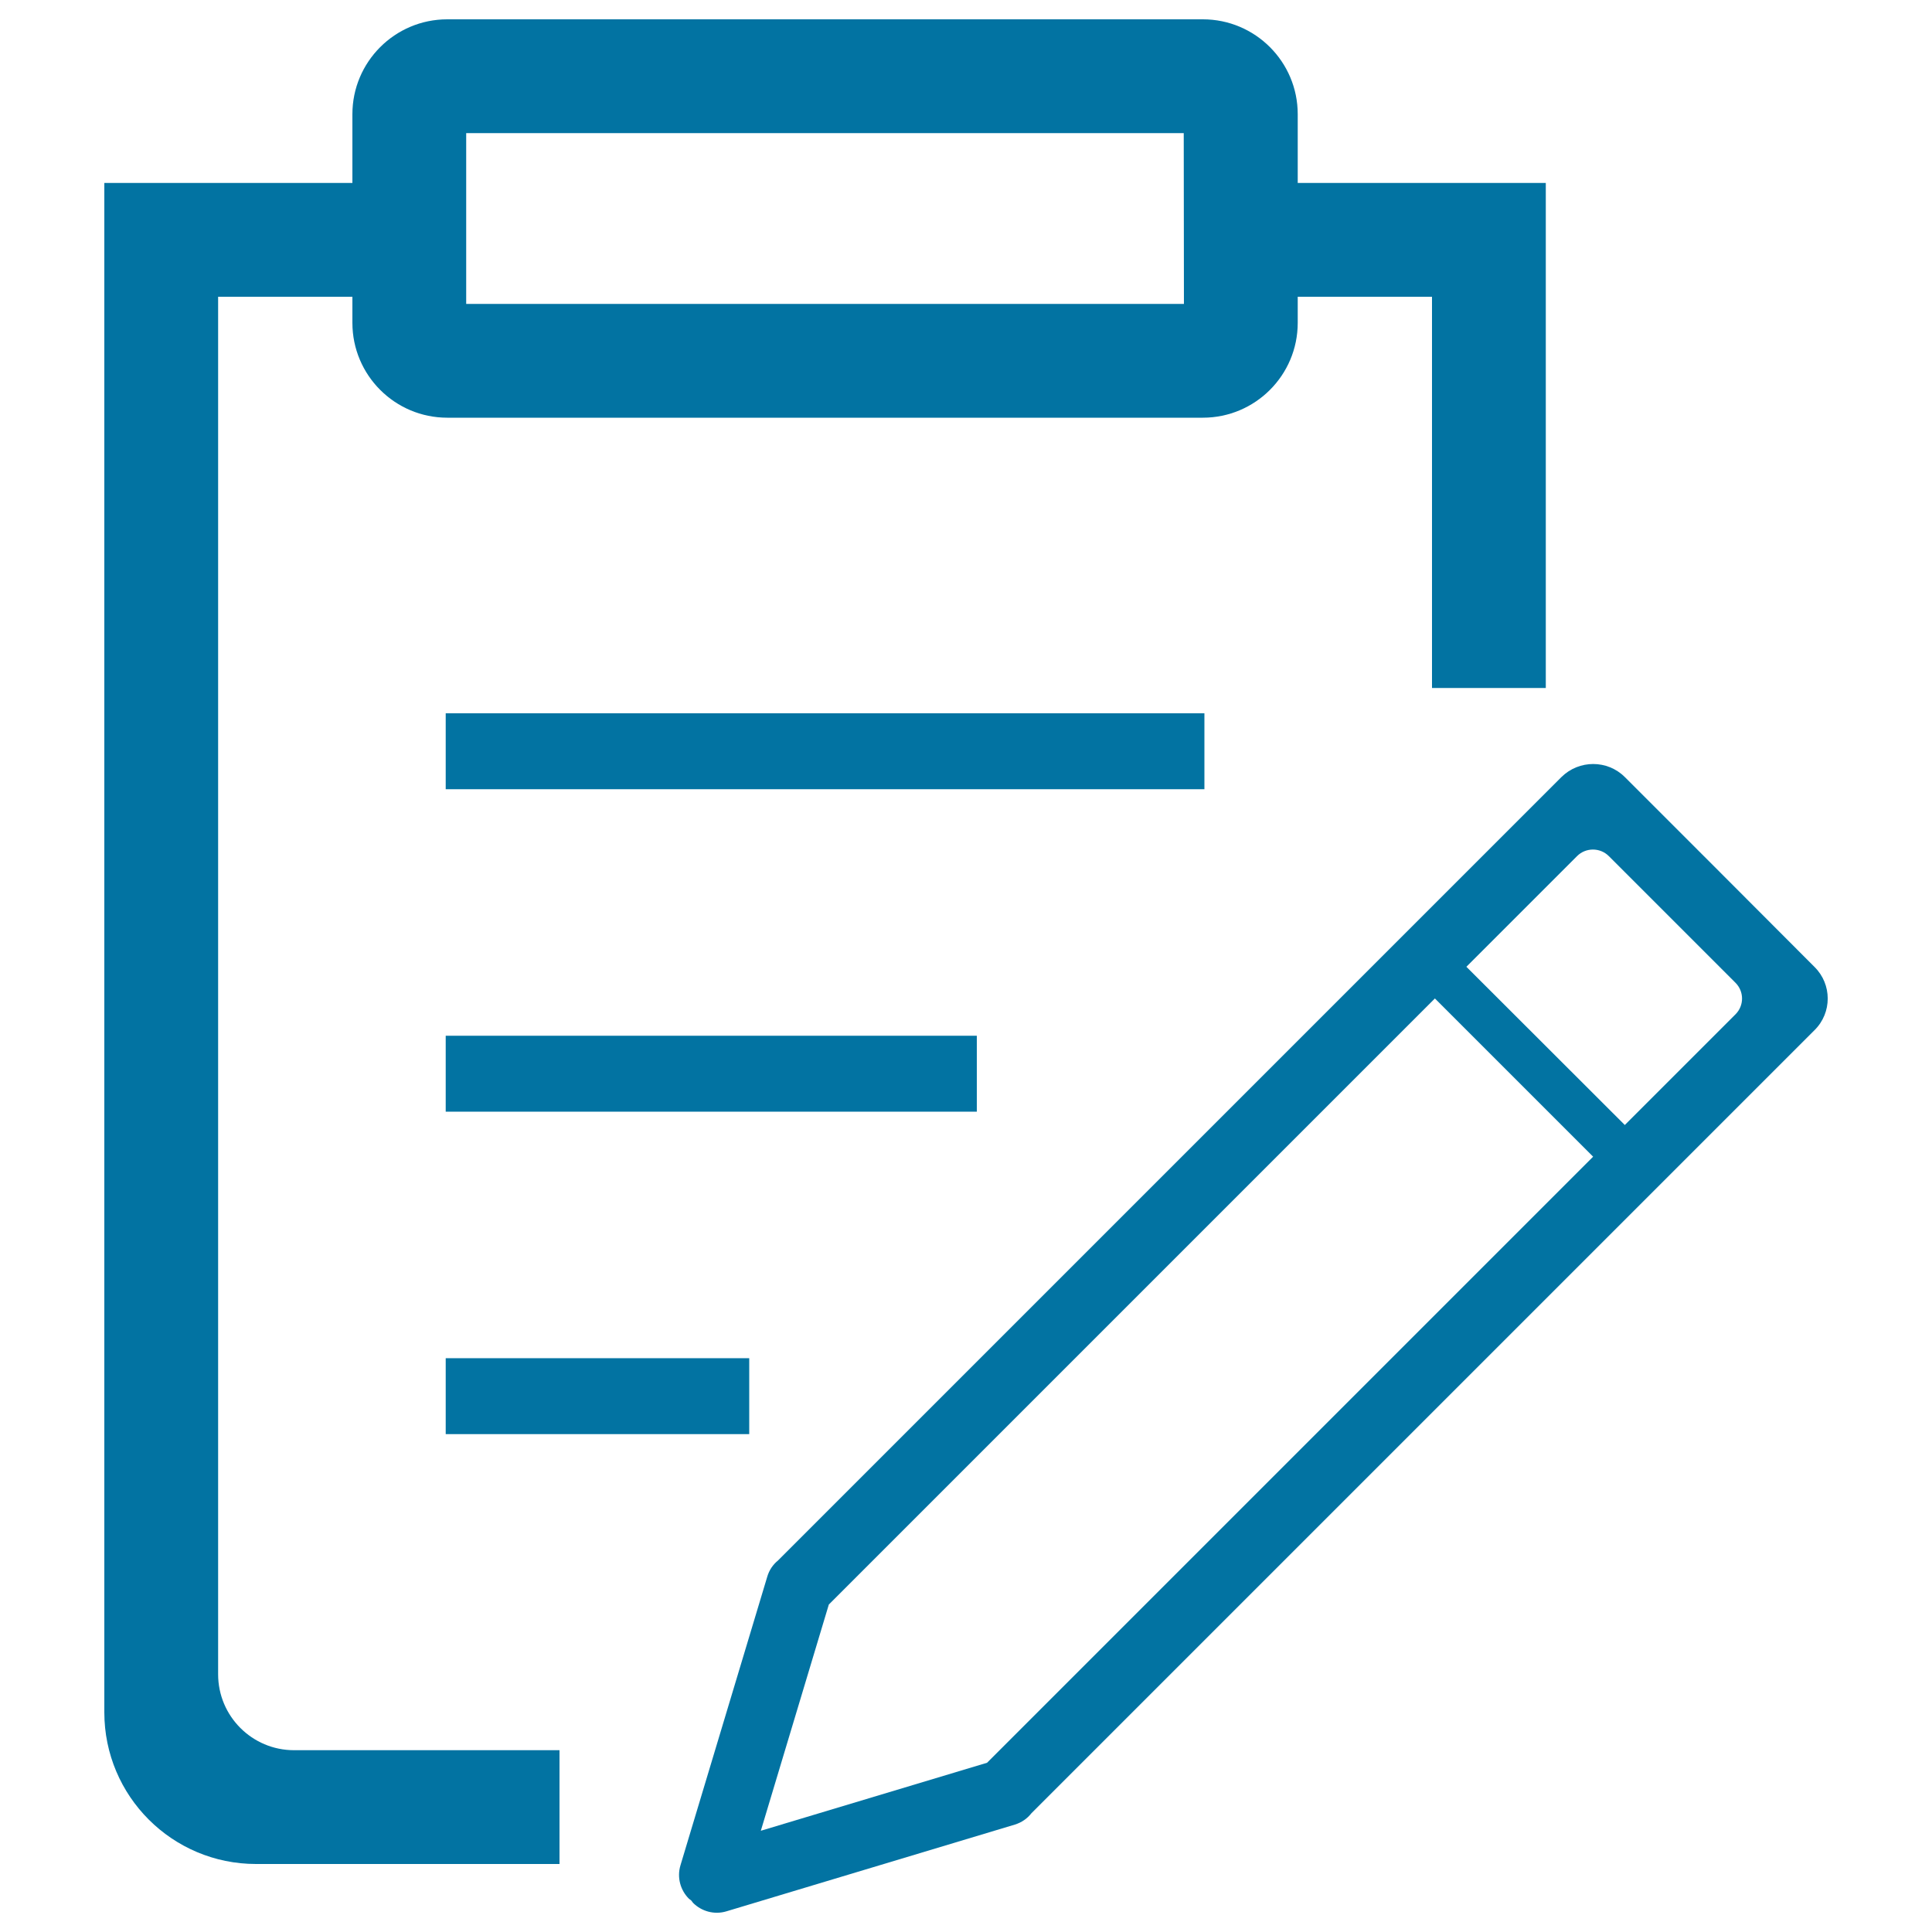 <svg xmlns="http://www.w3.org/2000/svg" viewBox="0 0 1000 1000" style="fill:#0273a2">
<title>Edit Order SVG icon</title>
<path d="M230.7,369.2h392.7v39.3H230.7L230.7,369.2L230.7,369.2z"/><path d="M230.7,536.1h274.9v39.3H230.7L230.7,536.1L230.7,536.1z"/><path d="M230.7,703h157.1v39.3H230.7V703z"/><path d="M939.2,500.5l-49.1-49.2l-49.1-49.1c-9-9-23.7-9-32.8,0L402.7,807.7c-2.6,2.1-4.6,5-5.6,8.5l-44.9,149.3c-1.9,6.3,0,12.9,4.4,17.3l1.2,0.9l0.9,1.2c4.4,4.4,11,6.3,17.3,4.4l149.3-44.9c3.5-1.1,6.4-3.1,8.5-5.8l405.4-405.4C948.3,524.2,948.3,509.5,939.2,500.5z M510.9,912.4l-117.1,35.2L429,830.5l313.7-313.7l81.9,81.9L510.9,912.4z M898.3,525l-57.3,57.3L759,500.4l57.3-57.3c4.5-4.5,11.9-4.5,16.4,0l33.1,33.1l32.5,32.5C902.8,513.2,902.8,520.5,898.3,525z"/><path d="M671.7,94.7V59.1c0-27.1-22-49.1-49.1-49.1l-391.1,0c-27.1,0-49.1,22-49.1,49.1v35.6L54,94.7v791.6c0,43.4,35.2,78.5,78.5,78.5h157.1v-58.9H152.2c-21.7,0-39.3-17.6-39.3-39.3v-713h69.5v13.5c0,27.1,22,49.1,49.1,49.1h391.1c27.1,0,49.1-22,49.1-49.1v-13.5h69.5v202.5h58.9V94.7H671.7z M612.8,157.3H241.3V68.9h371.4L612.8,157.3L612.8,157.3z"/>
</svg>